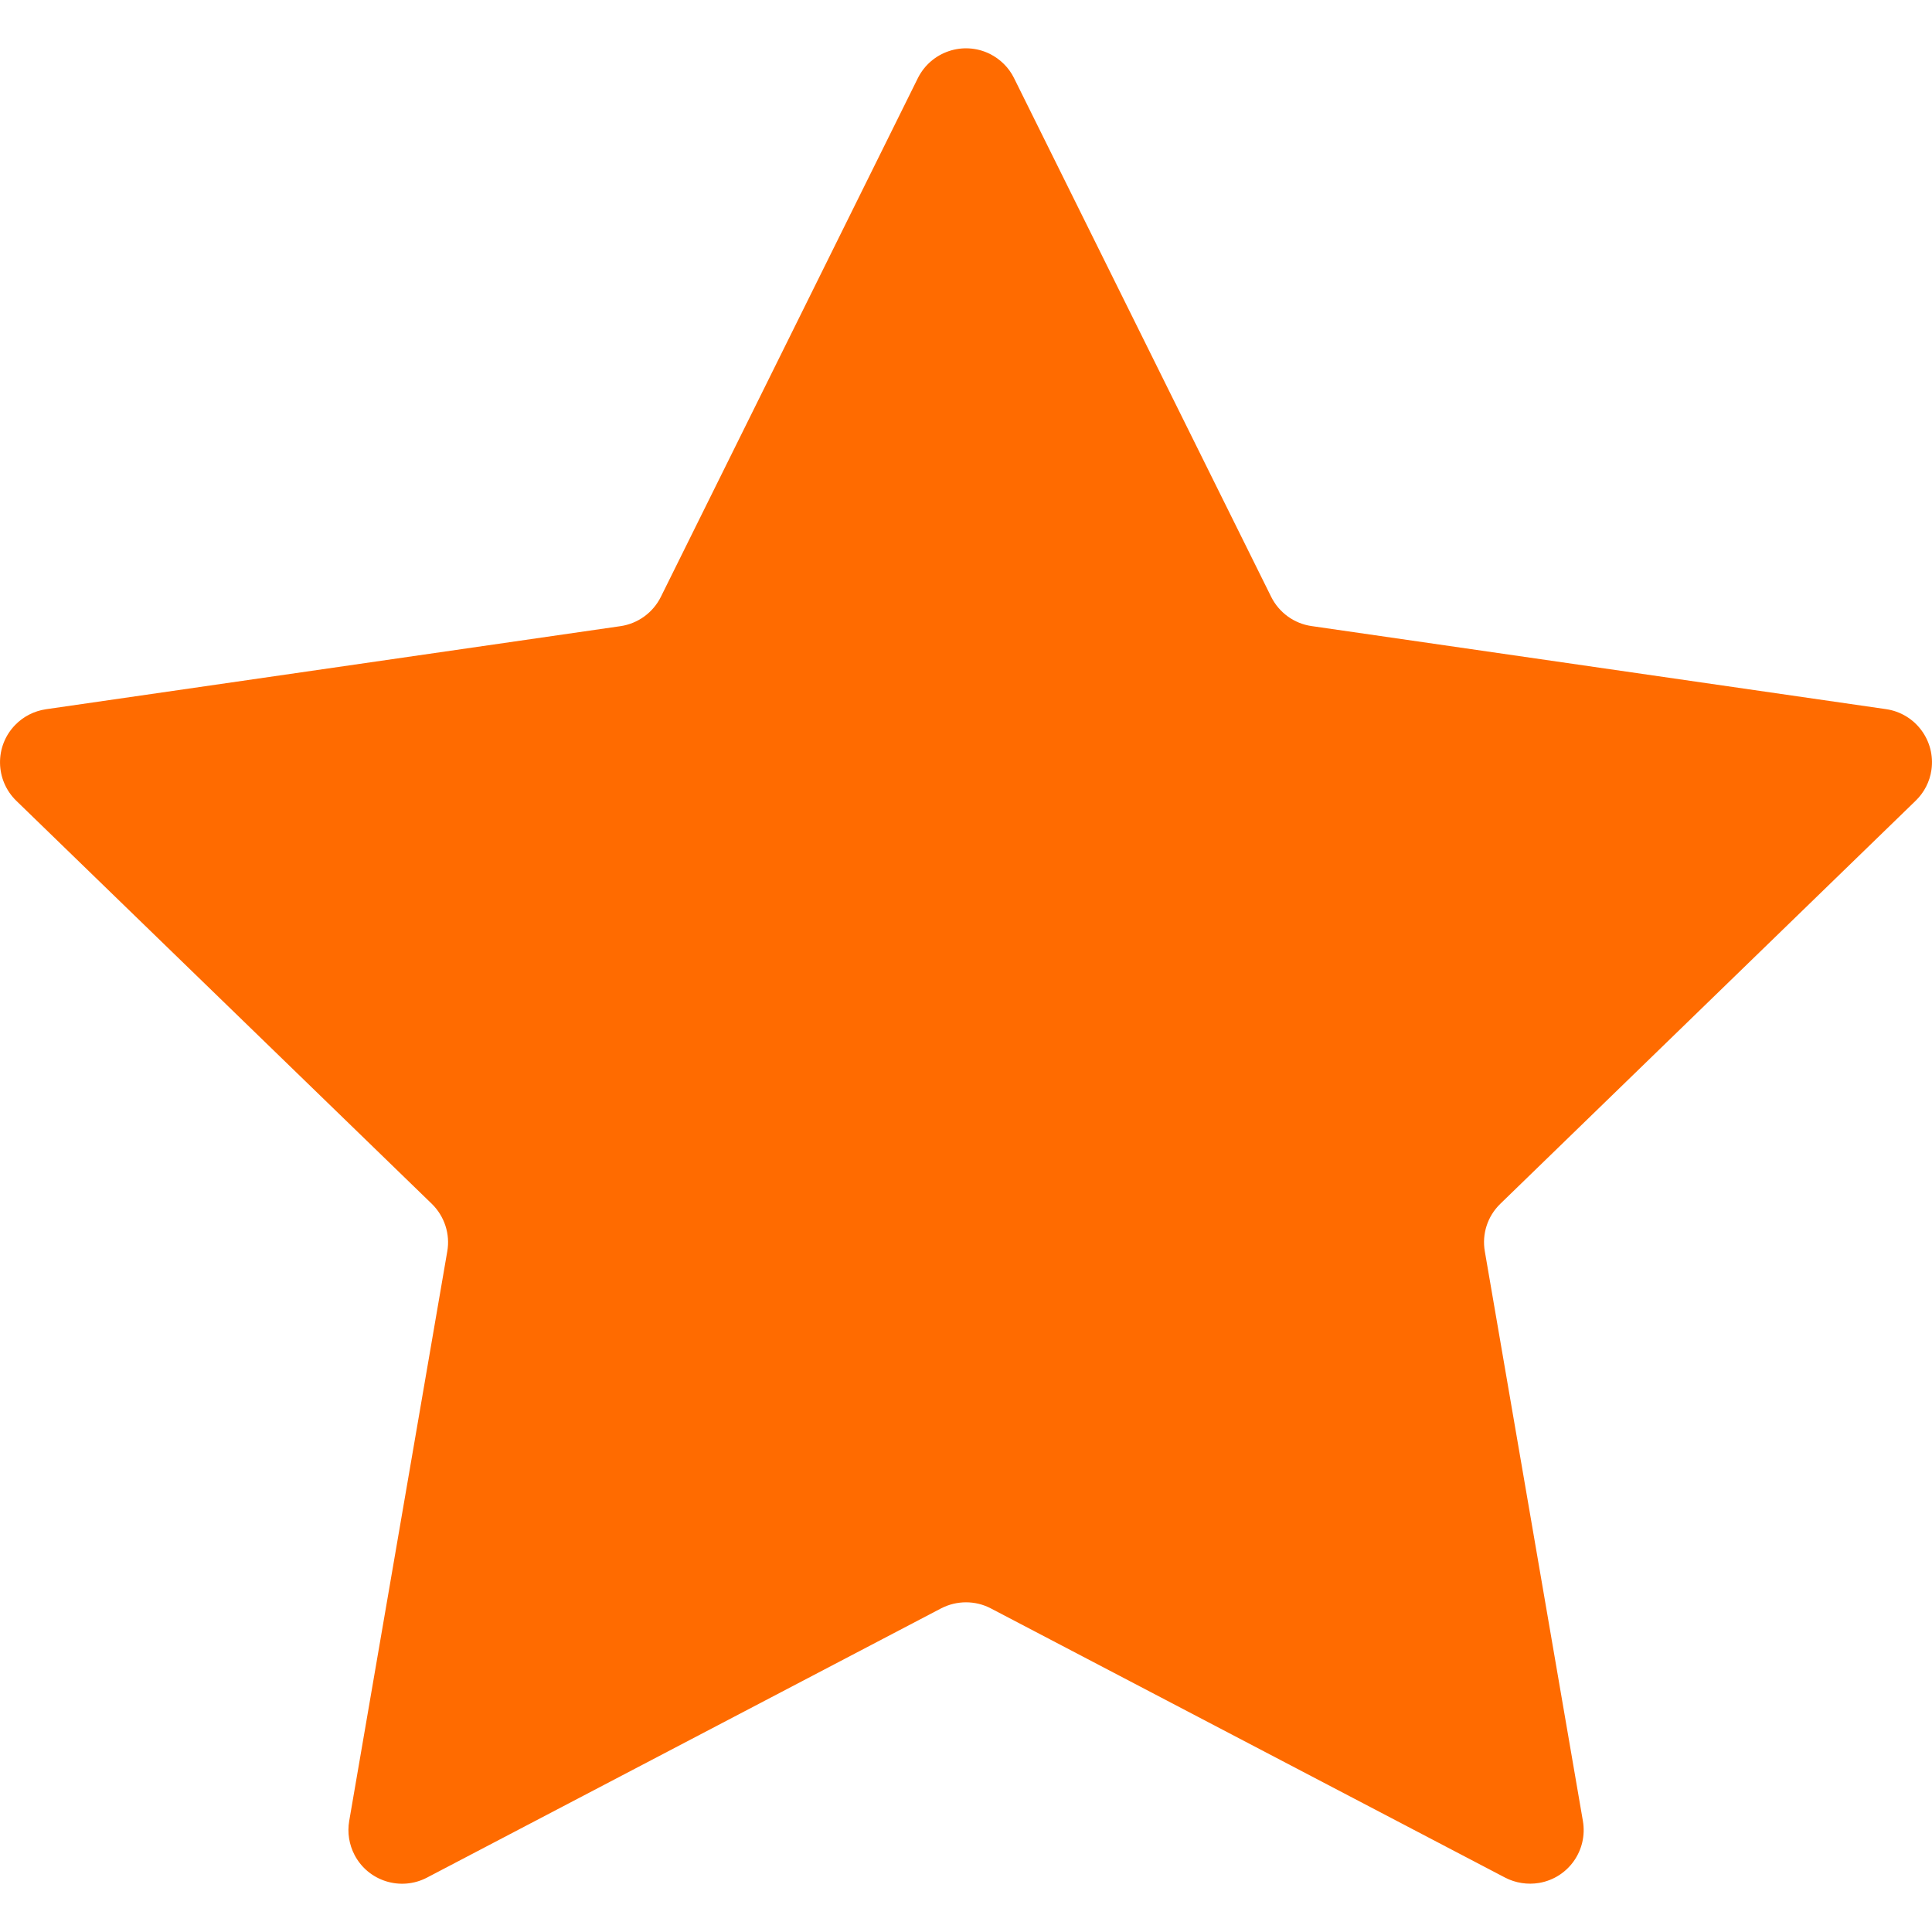 <svg xmlns="http://www.w3.org/2000/svg" fill="#ff6b00" viewBox="0 0 20 20">
    <path d="M10.247 0.558c0.108 0.054 0.197 0.142 0.25 0.25l2.662 5.37c0.081 0.163 0.237 0.277 0.418 0.303l5.947 0.86c0.304 0.044 0.514 0.326 0.47 0.63-0.017 0.12-0.075 0.233-0.163 0.318l-4.3 4.173c-0.132 0.128-0.192 0.312-0.16 0.493l1.015 5.895c0.052 0.303-0.15 0.59-0.453 0.642-0.12 0.020-0.244 0.001-0.352-0.055l-5.324-2.787c-0.16-0.084-0.353-0.084-0.515 0l-5.322 2.787c-0.272 0.142-0.608 0.037-0.75-0.235-0.056-0.108-0.076-0.231-0.055-0.352l1.015-5.895c0.032-0.18-0.029-0.365-0.16-0.493l-4.301-4.172c-0.22-0.214-0.226-0.565-0.012-0.785 0.085-0.088 0.197-0.145 0.319-0.163l5.947-0.86c0.18-0.026 0.337-0.14 0.418-0.303l2.661-5.371c0.137-0.274 0.47-0.386 0.745-0.25z"></path>
</svg>